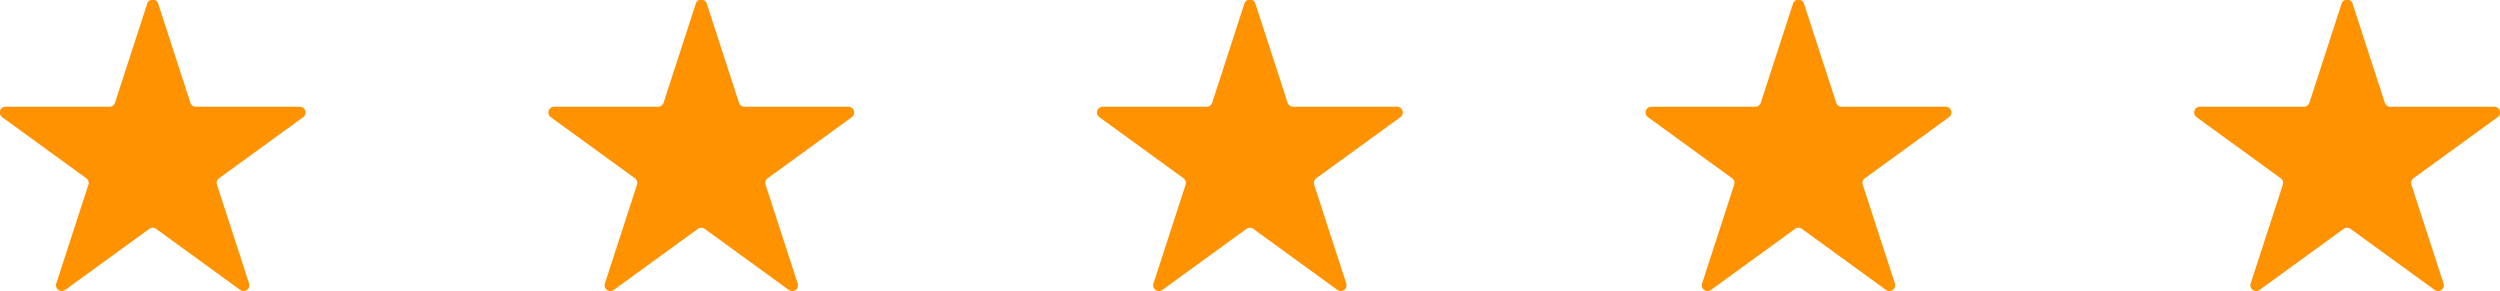 <svg xmlns="http://www.w3.org/2000/svg" width="136.655" height="15.917" viewBox="0 0 136.655 15.917"><defs><style>.a{fill:#ff9200;}</style></defs><g transform="translate(-1399.835 -840.568)"><path class="a" d="M1408.487,840.785l1.755,5.4a.316.316,0,0,0,.3.217h5.682a.315.315,0,0,1,.185.57l-4.6,3.34a.315.315,0,0,0-.114.352l1.756,5.4a.315.315,0,0,1-.485.352l-4.6-3.339a.315.315,0,0,0-.37,0l-4.6,3.339a.315.315,0,0,1-.484-.352l1.756-5.4a.314.314,0,0,0-.115-.352l-4.6-3.34a.315.315,0,0,1,.186-.57h5.681a.315.315,0,0,0,.3-.217l1.756-5.4A.315.315,0,0,1,1408.487,840.785Z"/><path class="a" d="M1438.474,840.785l1.756,5.4a.315.315,0,0,0,.3.217h5.682a.315.315,0,0,1,.185.57l-4.6,3.34a.313.313,0,0,0-.114.352l1.755,5.4a.314.314,0,0,1-.484.352l-4.6-3.339a.315.315,0,0,0-.37,0l-4.6,3.339a.314.314,0,0,1-.484-.352l1.755-5.4a.314.314,0,0,0-.114-.352l-4.6-3.34a.315.315,0,0,1,.185-.57h5.682a.315.315,0,0,0,.3-.217l1.756-5.4A.314.314,0,0,1,1438.474,840.785Z"/><path class="a" d="M1468.462,840.785l1.756,5.4a.315.315,0,0,0,.3.217h5.681a.315.315,0,0,1,.185.57l-4.6,3.34a.314.314,0,0,0-.115.352l1.756,5.4a.315.315,0,0,1-.484.352l-4.6-3.339a.315.315,0,0,0-.37,0l-4.6,3.339a.315.315,0,0,1-.485-.352l1.756-5.4a.315.315,0,0,0-.114-.352l-4.6-3.34a.315.315,0,0,1,.185-.57h5.682a.317.317,0,0,0,.3-.217l1.755-5.4A.315.315,0,0,1,1468.462,840.785Z"/><path class="a" d="M1498.45,840.785l1.756,5.4a.315.315,0,0,0,.3.217h5.682a.315.315,0,0,1,.185.57l-4.6,3.34a.314.314,0,0,0-.115.352l1.756,5.4a.315.315,0,0,1-.485.352l-4.6-3.339a.316.316,0,0,0-.37,0l-4.6,3.339a.315.315,0,0,1-.485-.352l1.756-5.4a.315.315,0,0,0-.114-.352l-4.6-3.34a.315.315,0,0,1,.185-.57h5.682a.315.315,0,0,0,.3-.217l1.756-5.4A.315.315,0,0,1,1498.45,840.785Z"/><path class="a" d="M1528.438,840.785l1.756,5.4a.315.315,0,0,0,.3.217h5.682a.315.315,0,0,1,.185.57l-4.6,3.34a.315.315,0,0,0-.114.352l1.756,5.4a.315.315,0,0,1-.485.352l-4.6-3.339a.317.317,0,0,0-.371,0l-4.6,3.339a.315.315,0,0,1-.485-.352l1.756-5.4a.314.314,0,0,0-.115-.352l-4.6-3.34a.315.315,0,0,1,.185-.57h5.682a.315.315,0,0,0,.3-.217l1.756-5.4A.315.315,0,0,1,1528.438,840.785Z"/></g></svg>